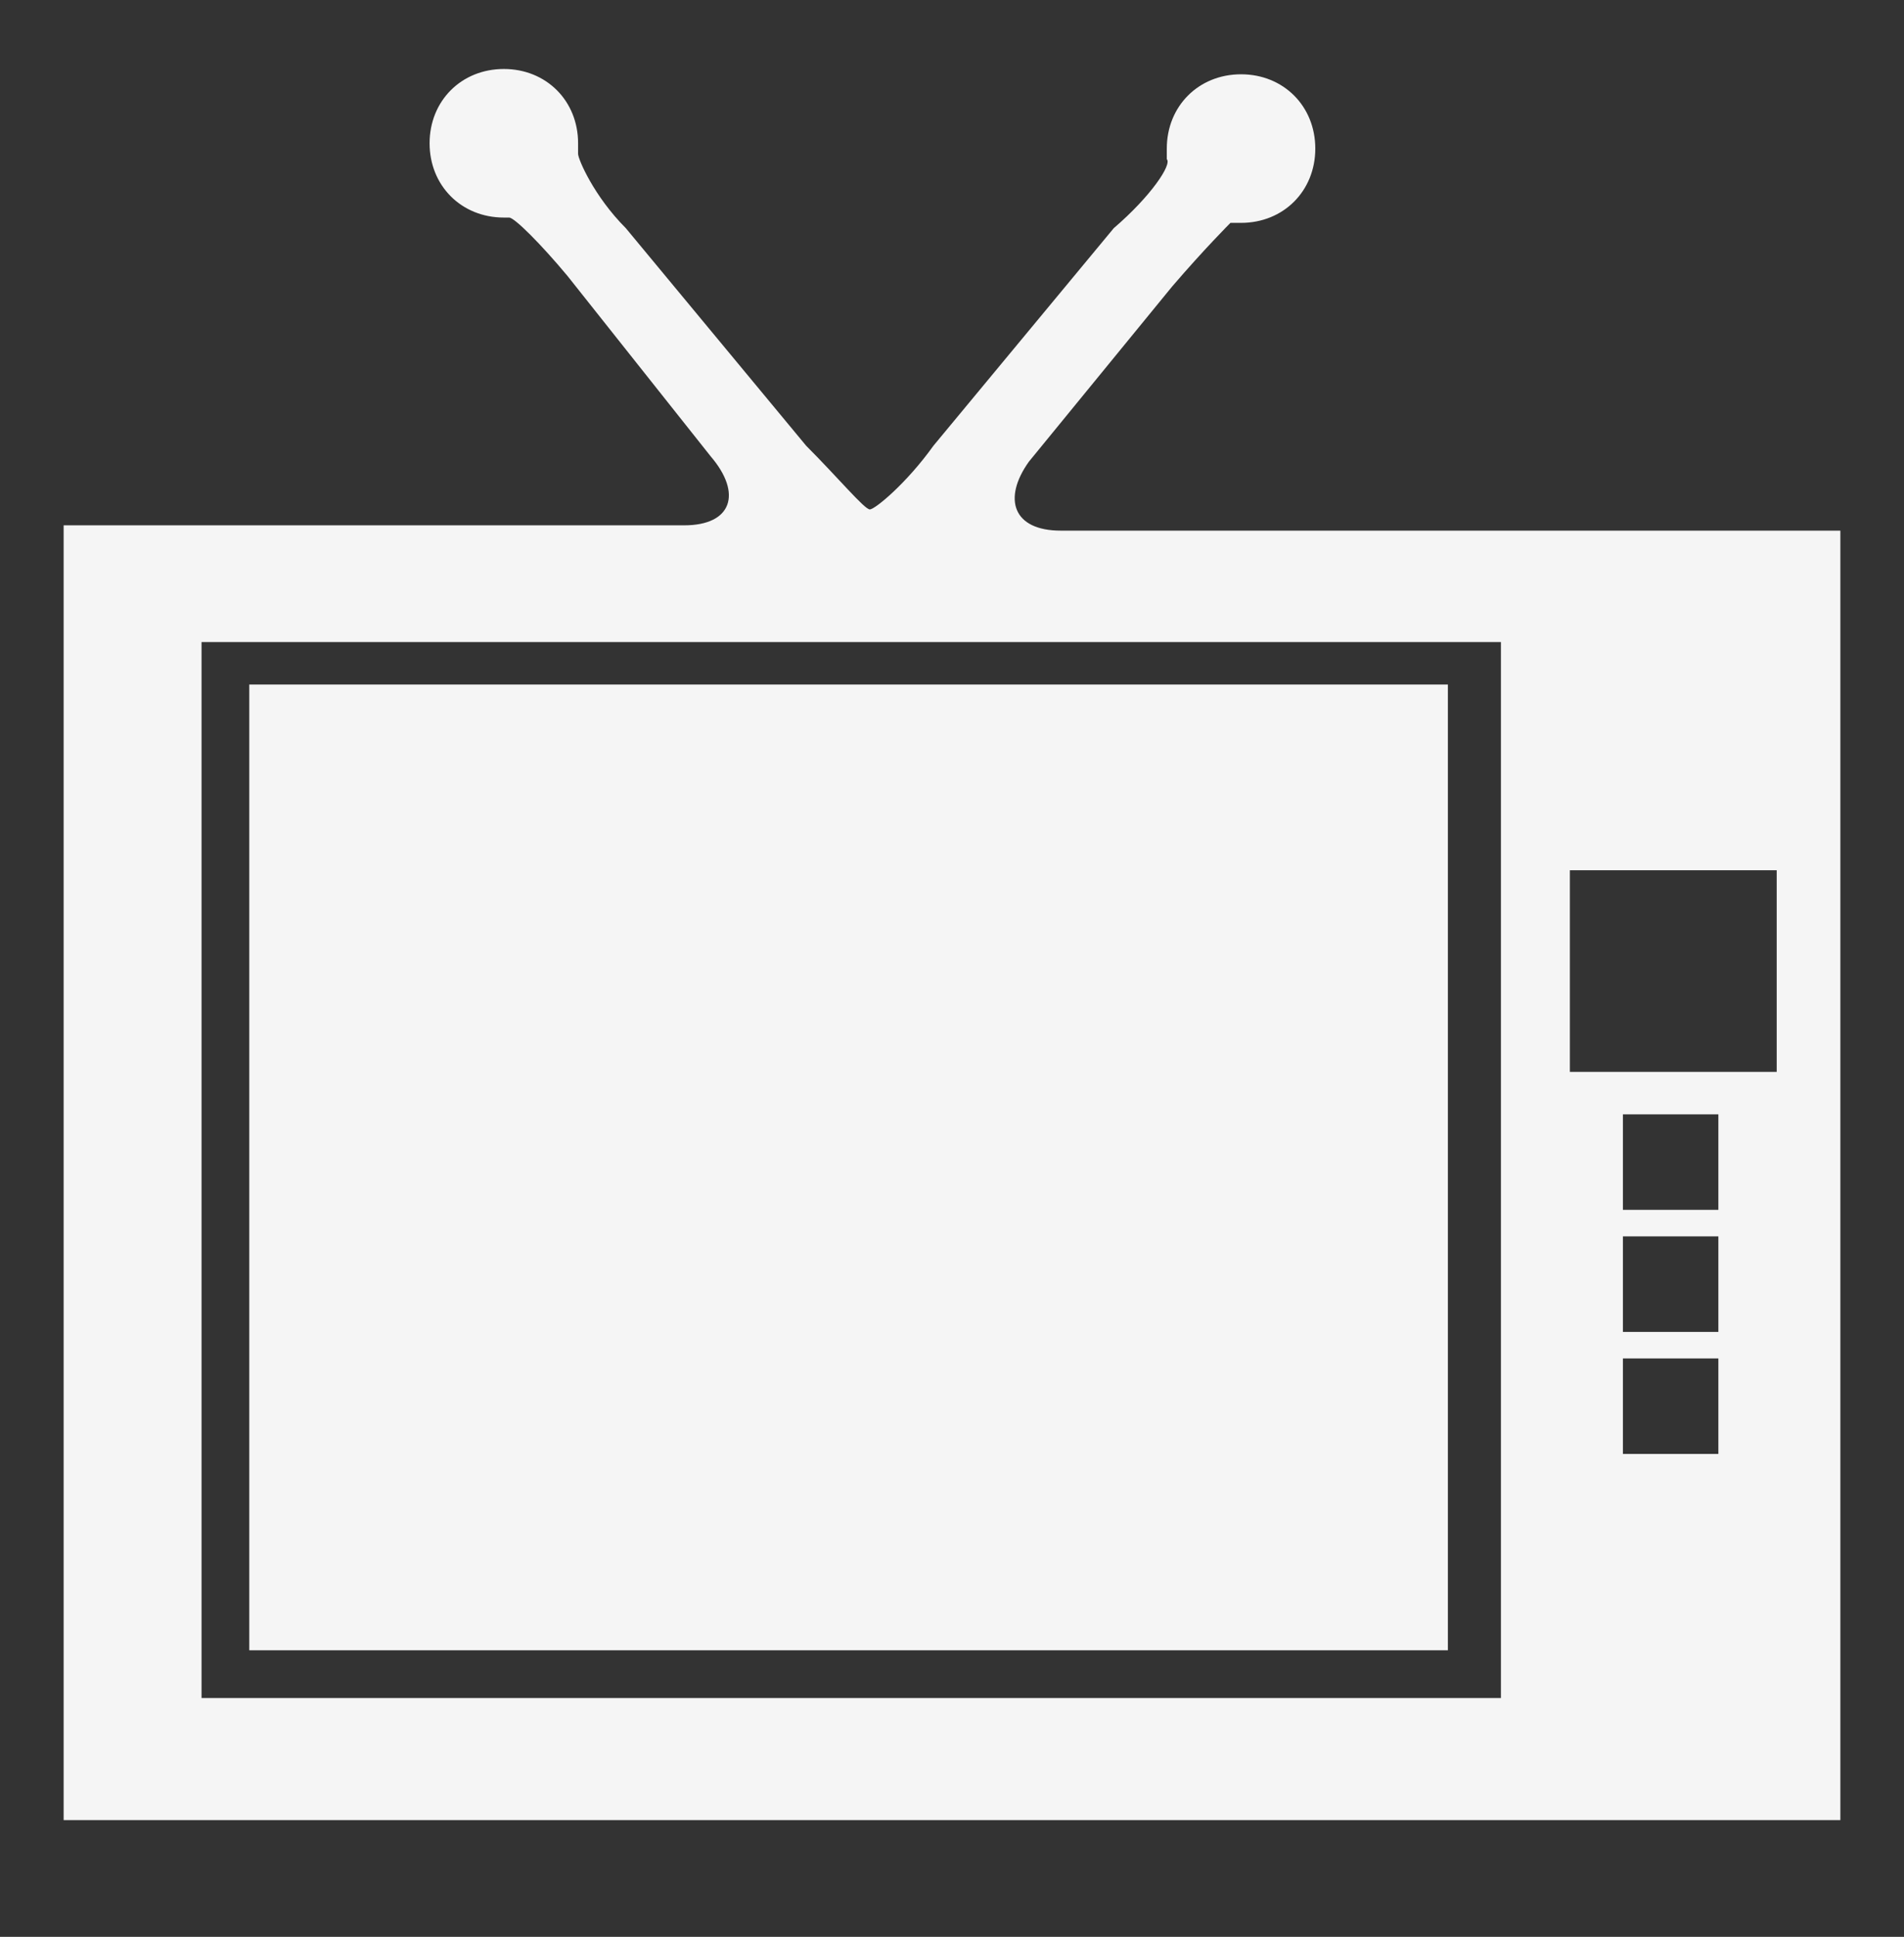 <svg version="1.1" id="Layer_1" xmlns="http://www.w3.org/2000/svg" xmlns:xlink="http://www.w3.org/1999/xlink" x="0px" y="0px" viewBox="0 0 35.9 36.5" enable-background="new 0 0 35.9 36.5" xml:space="preserve">
<rect x="0" y="0" width="35.9" height="36.5" fill="#333333" stroke="none"/>
<path fill-rule="evenodd" clip-rule="evenodd" fill="#f5f5f5" d="M4.7,12.9h22.6v18.2H4.7V12.9z M30.6,25.6h1.8v1.8h-1.8V25.6z
	 M29.6,16.4h3.9v3.8h-3.9V16.4z M30.6,21h1.8v1.8h-1.8V21z M30.6,23.3h1.8v1.8h-1.8V23.3z M3.8,12.1h24.5V32H3.8V12.1z M1.2,9.9h2.9
	h8.8c0.9,0,1.1-0.6,0.5-1.3l-2.7-3.4c-0.5-0.6-1-1.1-1.1-1.1c0,0,0,0-0.1,0c-0.8,0-1.4-0.6-1.4-1.4c0-0.8,0.6-1.4,1.4-1.4
	c0.8,0,1.4,0.6,1.4,1.4c0,0.1,0,0.2,0,0.2c0,0.1,0.3,0.8,0.9,1.4l3.4,4.1c0.6,0.6,1.1,1.2,1.2,1.2c0.1,0,0.7-0.5,1.2-1.2l3.4-4.1
	C21.7,3.7,22.1,3.1,22,3c0-0.1,0-0.2,0-0.2c0-0.8,0.6-1.4,1.4-1.4c0.8,0,1.4,0.6,1.4,1.4c0,0.8-0.6,1.4-1.4,1.4c0,0-0.1,0-0.2,0
	c0,0-0.5,0.5-1.1,1.2l-2.7,3.3c-0.5,0.7-0.3,1.3,0.6,1.3h11.7h3v2.5v19.3v2.5h-3H4.1H1.2v-2.5V12.4V9.9z" id="id_101"></path>
</svg>